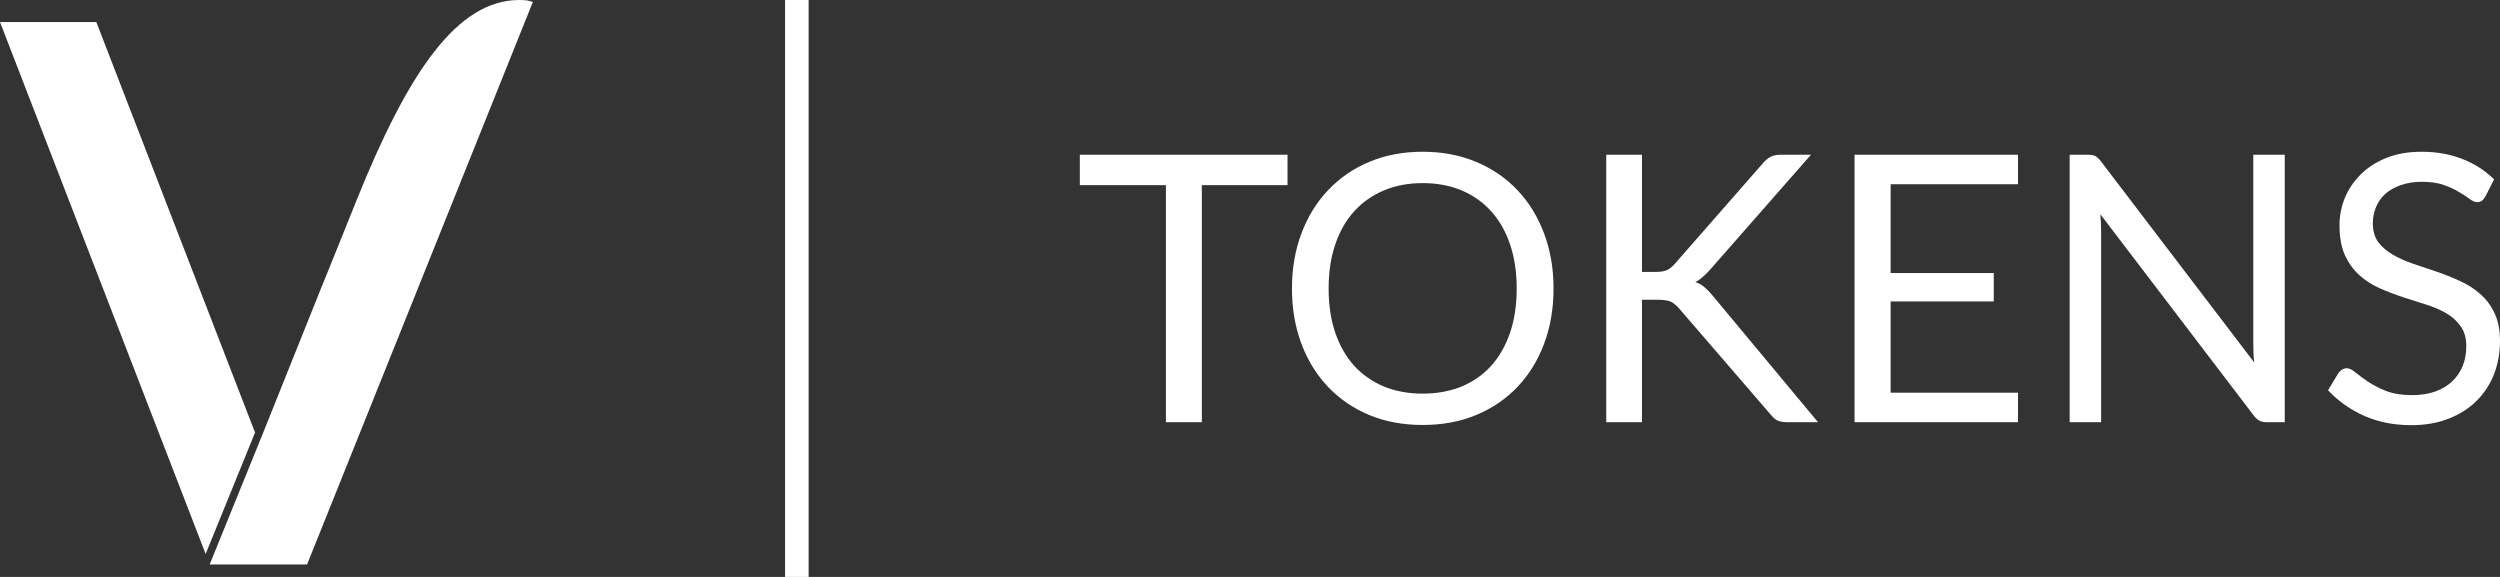 <svg width="104" height="24" viewBox="0 0 104 24" fill="none" xmlns="http://www.w3.org/2000/svg">
<rect x="0" y="0" width="104" height="24" fill="#333333" stroke="none"/>
<path d="M4.007 0.917H0L8.555 23.045L10.61 17.994C8.234 11.857 4.628 2.531 4.007 0.917Z" fill="white"/>
<path d="M21.603 0C19.024 0 16.985 2.976 14.822 8.36L13.897 10.657C13.697 11.146 13.488 11.661 13.271 12.202L10.923 18.063L8.722 23.482H12.774L22.168 0.08C22.083 0.052 21.995 0.03 21.906 0.016C21.809 0.004 21.706 0 21.603 0Z" fill="white"/>
<path d="M33.639 24H32.658V0L33.639 4.32347e-08V24Z" fill="white"/>
<path d="M103.392 8.176C103.345 8.254 103.297 8.313 103.245 8.355C103.194 8.391 103.127 8.409 103.045 8.409C102.958 8.409 102.855 8.365 102.737 8.277C102.624 8.189 102.478 8.093 102.298 7.99C102.124 7.881 101.911 7.783 101.659 7.695C101.413 7.607 101.112 7.563 100.758 7.563C100.424 7.563 100.129 7.609 99.872 7.702C99.616 7.79 99.4 7.912 99.226 8.067C99.056 8.223 98.928 8.406 98.841 8.619C98.753 8.826 98.71 9.051 98.71 9.294C98.71 9.605 98.784 9.863 98.933 10.07C99.087 10.272 99.287 10.446 99.534 10.591C99.785 10.736 100.068 10.862 100.381 10.971C100.699 11.075 101.022 11.183 101.351 11.297C101.685 11.411 102.008 11.54 102.321 11.685C102.64 11.825 102.922 12.004 103.168 12.221C103.42 12.439 103.62 12.705 103.769 13.021C103.923 13.337 104 13.725 104 14.185C104 14.672 103.918 15.13 103.754 15.56C103.589 15.984 103.348 16.354 103.03 16.67C102.717 16.986 102.329 17.234 101.867 17.415C101.41 17.597 100.889 17.687 100.304 17.687C99.59 17.687 98.938 17.558 98.348 17.299C97.762 17.035 97.262 16.68 96.846 16.235L97.277 15.521C97.318 15.464 97.367 15.417 97.424 15.381C97.485 15.34 97.552 15.319 97.624 15.319C97.732 15.319 97.855 15.379 97.993 15.498C98.132 15.612 98.304 15.738 98.509 15.878C98.72 16.018 98.971 16.147 99.264 16.266C99.562 16.38 99.924 16.437 100.35 16.437C100.704 16.437 101.02 16.388 101.297 16.29C101.574 16.191 101.808 16.054 101.998 15.878C102.193 15.697 102.342 15.482 102.444 15.234C102.547 14.985 102.598 14.708 102.598 14.403C102.598 14.066 102.521 13.792 102.367 13.58C102.219 13.363 102.021 13.181 101.774 13.036C101.528 12.892 101.246 12.77 100.927 12.671C100.614 12.568 100.291 12.464 99.957 12.361C99.629 12.252 99.305 12.128 98.987 11.988C98.674 11.848 98.394 11.667 98.147 11.445C97.901 11.222 97.701 10.945 97.547 10.614C97.398 10.277 97.323 9.863 97.323 9.372C97.323 8.978 97.398 8.598 97.547 8.23C97.701 7.863 97.922 7.537 98.209 7.252C98.497 6.967 98.851 6.74 99.272 6.569C99.698 6.398 100.186 6.313 100.735 6.313C101.351 6.313 101.913 6.411 102.421 6.608C102.93 6.804 103.374 7.089 103.754 7.462L103.392 8.176Z" fill="white"/>
<path d="M86.868 6.437C87.001 6.437 87.099 6.455 87.16 6.491C87.227 6.522 87.302 6.59 87.384 6.693L93.775 15.078C93.76 14.944 93.75 14.814 93.745 14.69C93.74 14.561 93.737 14.437 93.737 14.318V6.437H95.046V17.563H94.291C94.173 17.563 94.073 17.542 93.991 17.501C93.914 17.459 93.837 17.39 93.76 17.291L87.376 8.914C87.386 9.043 87.394 9.17 87.399 9.294C87.404 9.418 87.407 9.532 87.407 9.636V17.563H86.098V6.437H86.868Z" fill="white"/>
<path d="M83.948 6.437V7.664H78.65V11.359H82.94V12.54H78.65V16.336H83.948V17.563H77.149V6.437H83.948Z" fill="white"/>
<path d="M68.306 11.313H68.868C69.063 11.313 69.217 11.29 69.33 11.243C69.448 11.191 69.558 11.106 69.661 10.987L73.334 6.794C73.447 6.665 73.555 6.574 73.658 6.522C73.766 6.465 73.902 6.437 74.066 6.437H75.337L71.132 11.227C71.024 11.346 70.921 11.447 70.824 11.53C70.732 11.613 70.632 11.68 70.524 11.732C70.667 11.779 70.793 11.848 70.901 11.942C71.009 12.035 71.122 12.151 71.24 12.291L75.629 17.563H74.335C74.238 17.563 74.156 17.555 74.089 17.54C74.022 17.524 73.963 17.503 73.912 17.478C73.866 17.452 73.822 17.418 73.781 17.377C73.74 17.335 73.699 17.291 73.658 17.245L69.846 12.827C69.79 12.765 69.736 12.713 69.684 12.671C69.638 12.625 69.582 12.586 69.515 12.555C69.453 12.524 69.379 12.503 69.291 12.493C69.209 12.477 69.107 12.47 68.984 12.47H68.306V17.563H66.82V6.437H68.306V11.313Z" fill="white"/>
<path d="M64.627 12.004C64.627 12.837 64.496 13.603 64.234 14.302C63.973 14.996 63.603 15.593 63.126 16.096C62.648 16.598 62.073 16.988 61.401 17.268C60.733 17.542 59.994 17.679 59.183 17.679C58.372 17.679 57.632 17.542 56.965 17.268C56.298 16.988 55.725 16.598 55.248 16.096C54.77 15.593 54.401 14.996 54.139 14.302C53.877 13.603 53.746 12.837 53.746 12.004C53.746 11.17 53.877 10.407 54.139 9.713C54.401 9.015 54.77 8.414 55.248 7.912C55.725 7.405 56.298 7.011 56.965 6.732C57.632 6.452 58.372 6.313 59.183 6.313C59.994 6.313 60.733 6.452 61.401 6.732C62.073 7.011 62.648 7.405 63.126 7.912C63.603 8.414 63.973 9.015 64.234 9.713C64.496 10.407 64.627 11.17 64.627 12.004ZM63.095 12.004C63.095 11.32 63.002 10.707 62.818 10.164C62.633 9.62 62.371 9.162 62.032 8.789C61.693 8.412 61.282 8.122 60.8 7.92C60.317 7.718 59.778 7.617 59.183 7.617C58.592 7.617 58.056 7.718 57.573 7.92C57.091 8.122 56.678 8.412 56.334 8.789C55.995 9.162 55.733 9.62 55.548 10.164C55.363 10.707 55.271 11.32 55.271 12.004C55.271 12.687 55.363 13.3 55.548 13.844C55.733 14.382 55.995 14.84 56.334 15.218C56.678 15.591 57.091 15.878 57.573 16.08C58.056 16.277 58.592 16.375 59.183 16.375C59.778 16.375 60.317 16.277 60.8 16.08C61.282 15.878 61.693 15.591 62.032 15.218C62.371 14.84 62.633 14.382 62.818 13.844C63.002 13.3 63.095 12.687 63.095 12.004Z" fill="white"/>
<path d="M53.561 6.437V7.702H49.996V17.563H48.502V7.702H44.921V6.437H53.561Z" fill="white"/>
</svg>
